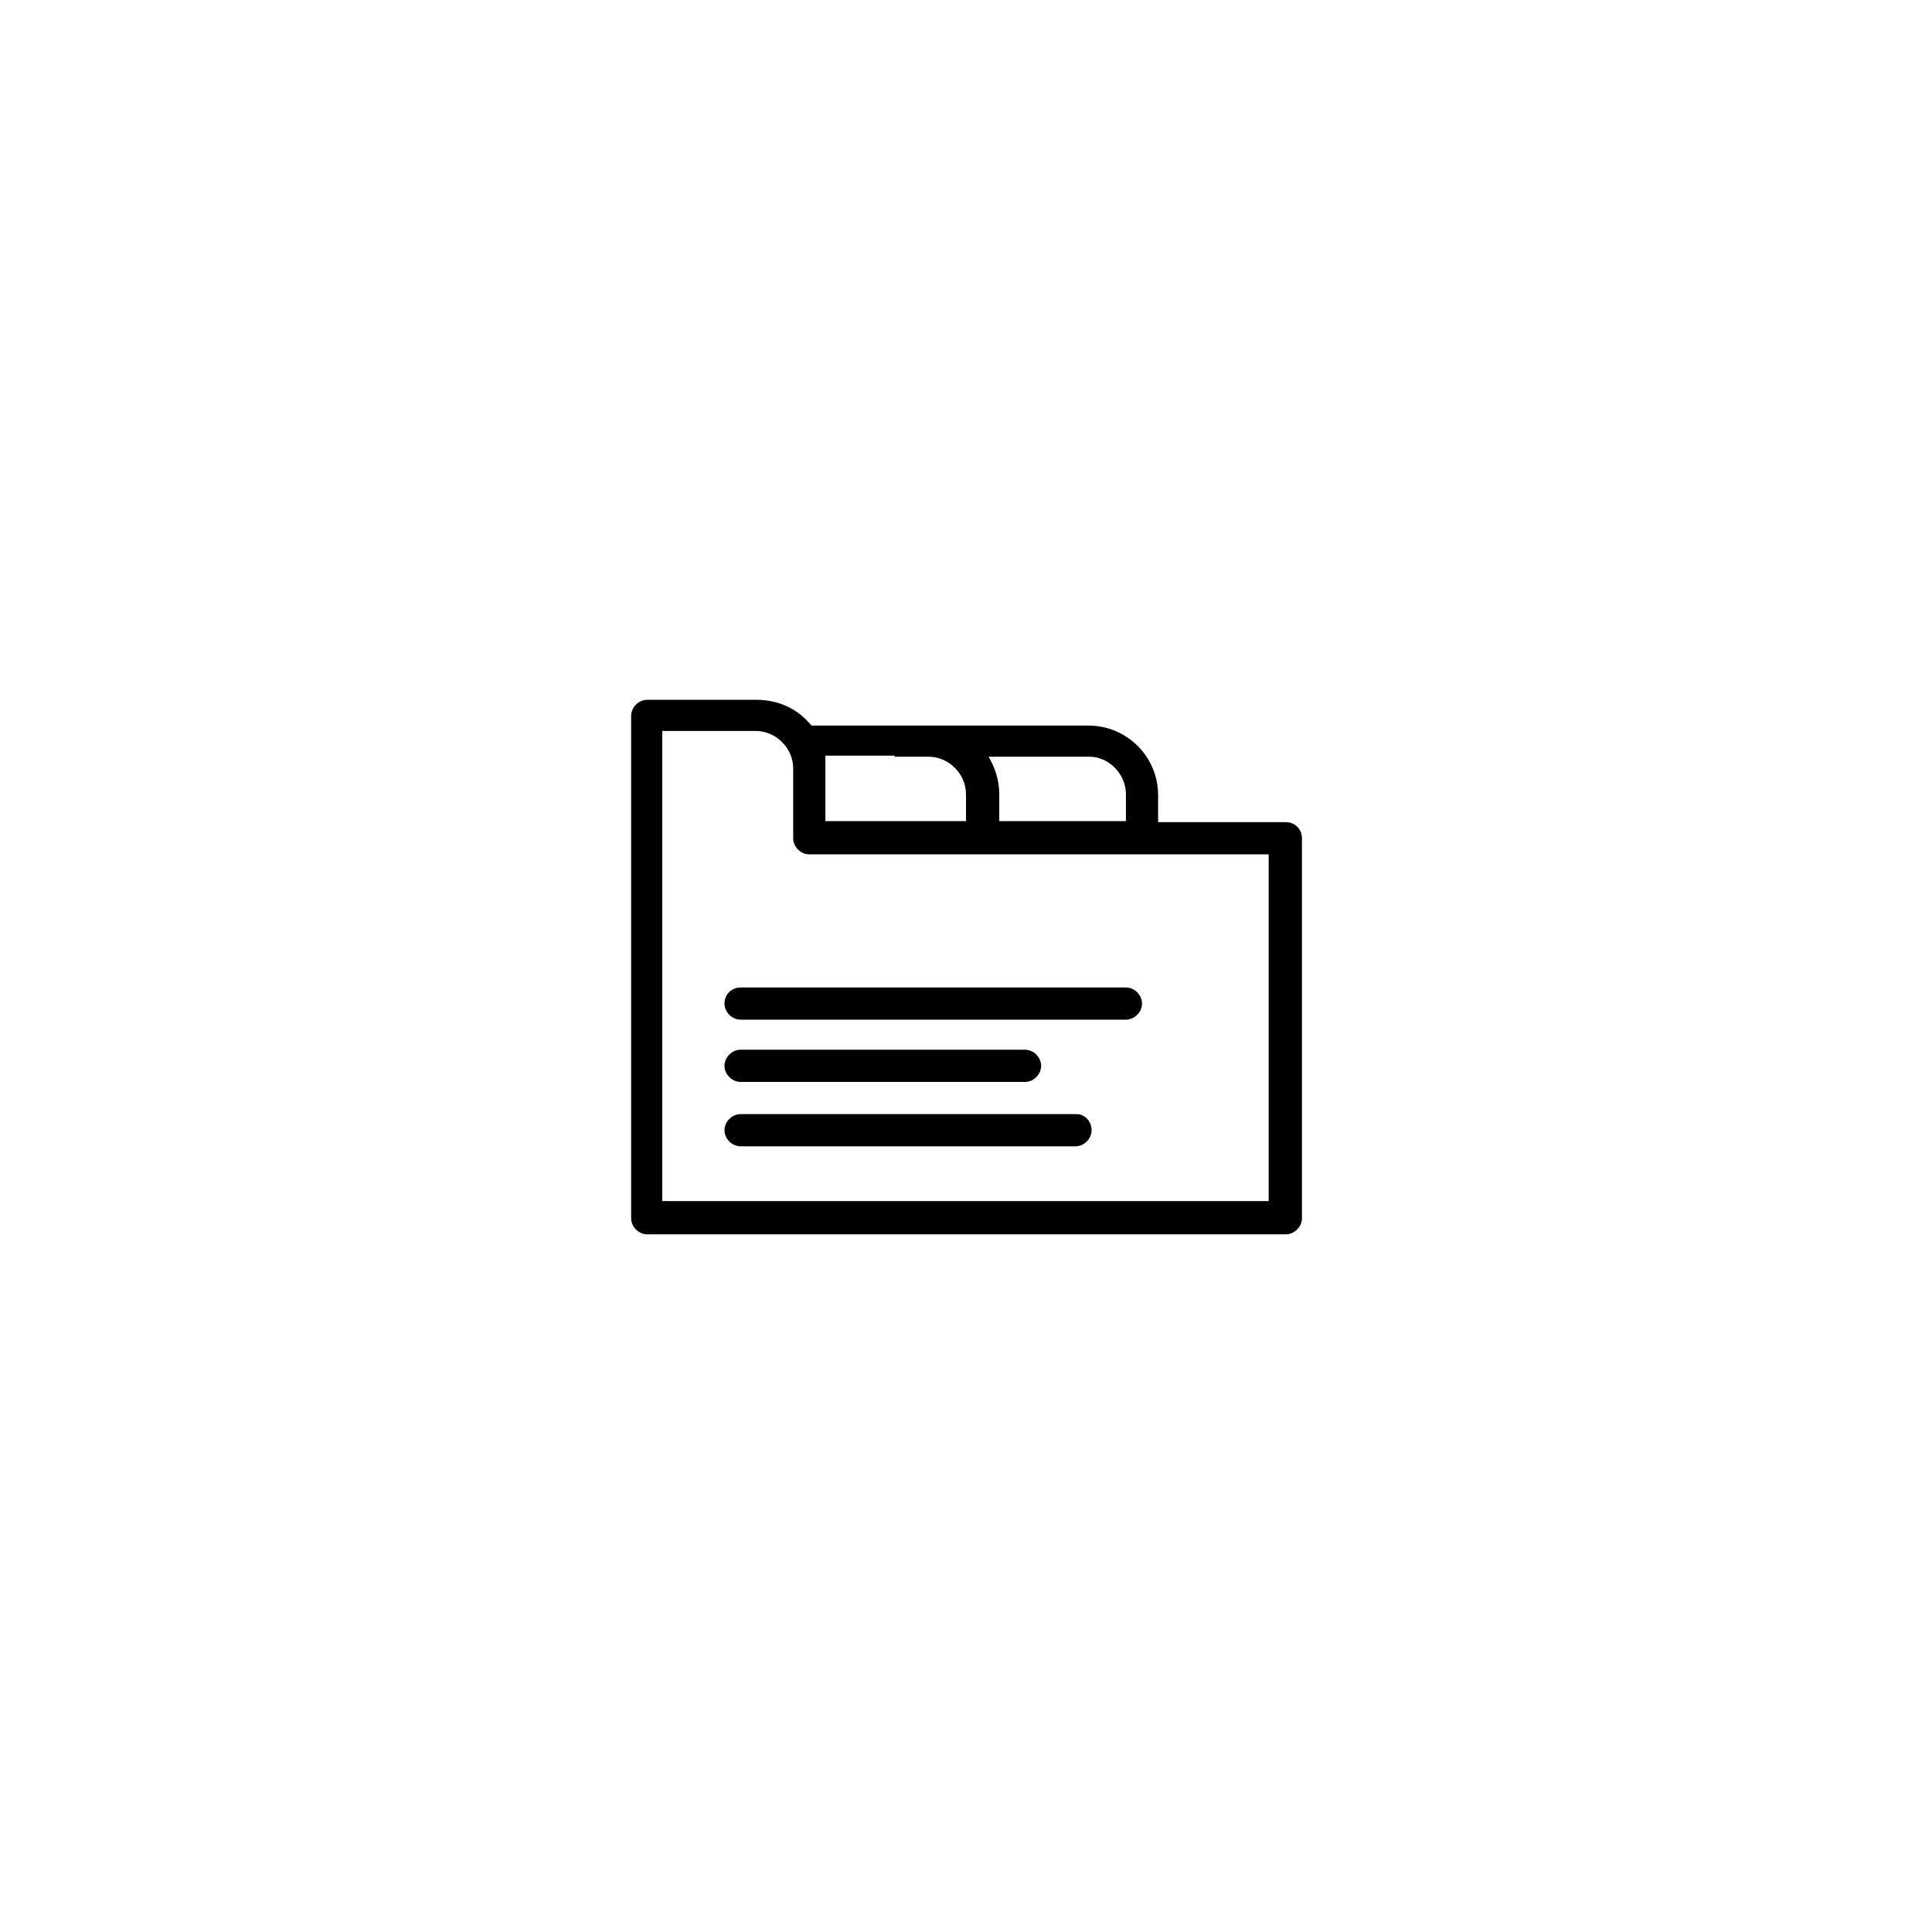 <?xml version="1.0" encoding="UTF-8"?>
<svg id="Layer_1" data-name="Layer 1" xmlns="http://www.w3.org/2000/svg" version="1.1" viewBox="0 0 180 180">
  <defs>
    <style>
      .cls-1 {
        fill: #000;
        stroke-width: 0px;
      }
    </style>
  </defs>
  <path class="cls-1" d="M67.5,93.5c0,.8.7,1.5,1.5,1.5h35.9c.8,0,1.5-.7,1.5-1.5s-.7-1.5-1.5-1.5h-35.9c-.8,0-1.5.6-1.5,1.5Z"/>
  <path class="cls-1" d="M100.3,103.8h-31.3c-.8,0-1.5.7-1.5,1.5s.7,1.5,1.5,1.5h31.2c.8,0,1.5-.7,1.5-1.5s-.6-1.5-1.4-1.5Z"/>
  <path class="cls-1" d="M69,100.8h26.5c.8,0,1.5-.7,1.5-1.5s-.7-1.5-1.5-1.5h-26.5c-.8,0-1.5.7-1.5,1.5s.7,1.5,1.5,1.5Z"/>
  <path class="cls-1" d="M119.8,76.6h-11.9v-2.5c0-3.6-2.9-6.5-6.5-6.5h-25.8c-1.2-1.5-3-2.4-5.1-2.4h-10.2c-.8,0-1.5.7-1.5,1.5v46.8c0,.8.7,1.5,1.5,1.5h59.5c.8,0,1.5-.7,1.5-1.5v-35.4c0-.9-.7-1.5-1.5-1.5ZM104.9,74v2.5h-11.8v-2.5c0-1.3-.4-2.5-1-3.5h9.4c1.8,0,3.4,1.6,3.4,3.5ZM83.3,70.5h3.2c1.9,0,3.5,1.6,3.5,3.5v2.5h-13.1v-5c0-.4,0-.7,0-1.1h6.5,0ZM118.3,111.9h-56.6v-43.8h8.7c1.9,0,3.5,1.6,3.5,3.5v6.5c0,.8.7,1.5,1.5,1.5h42.8v32.3s0,0,.1,0Z"/>
</svg>